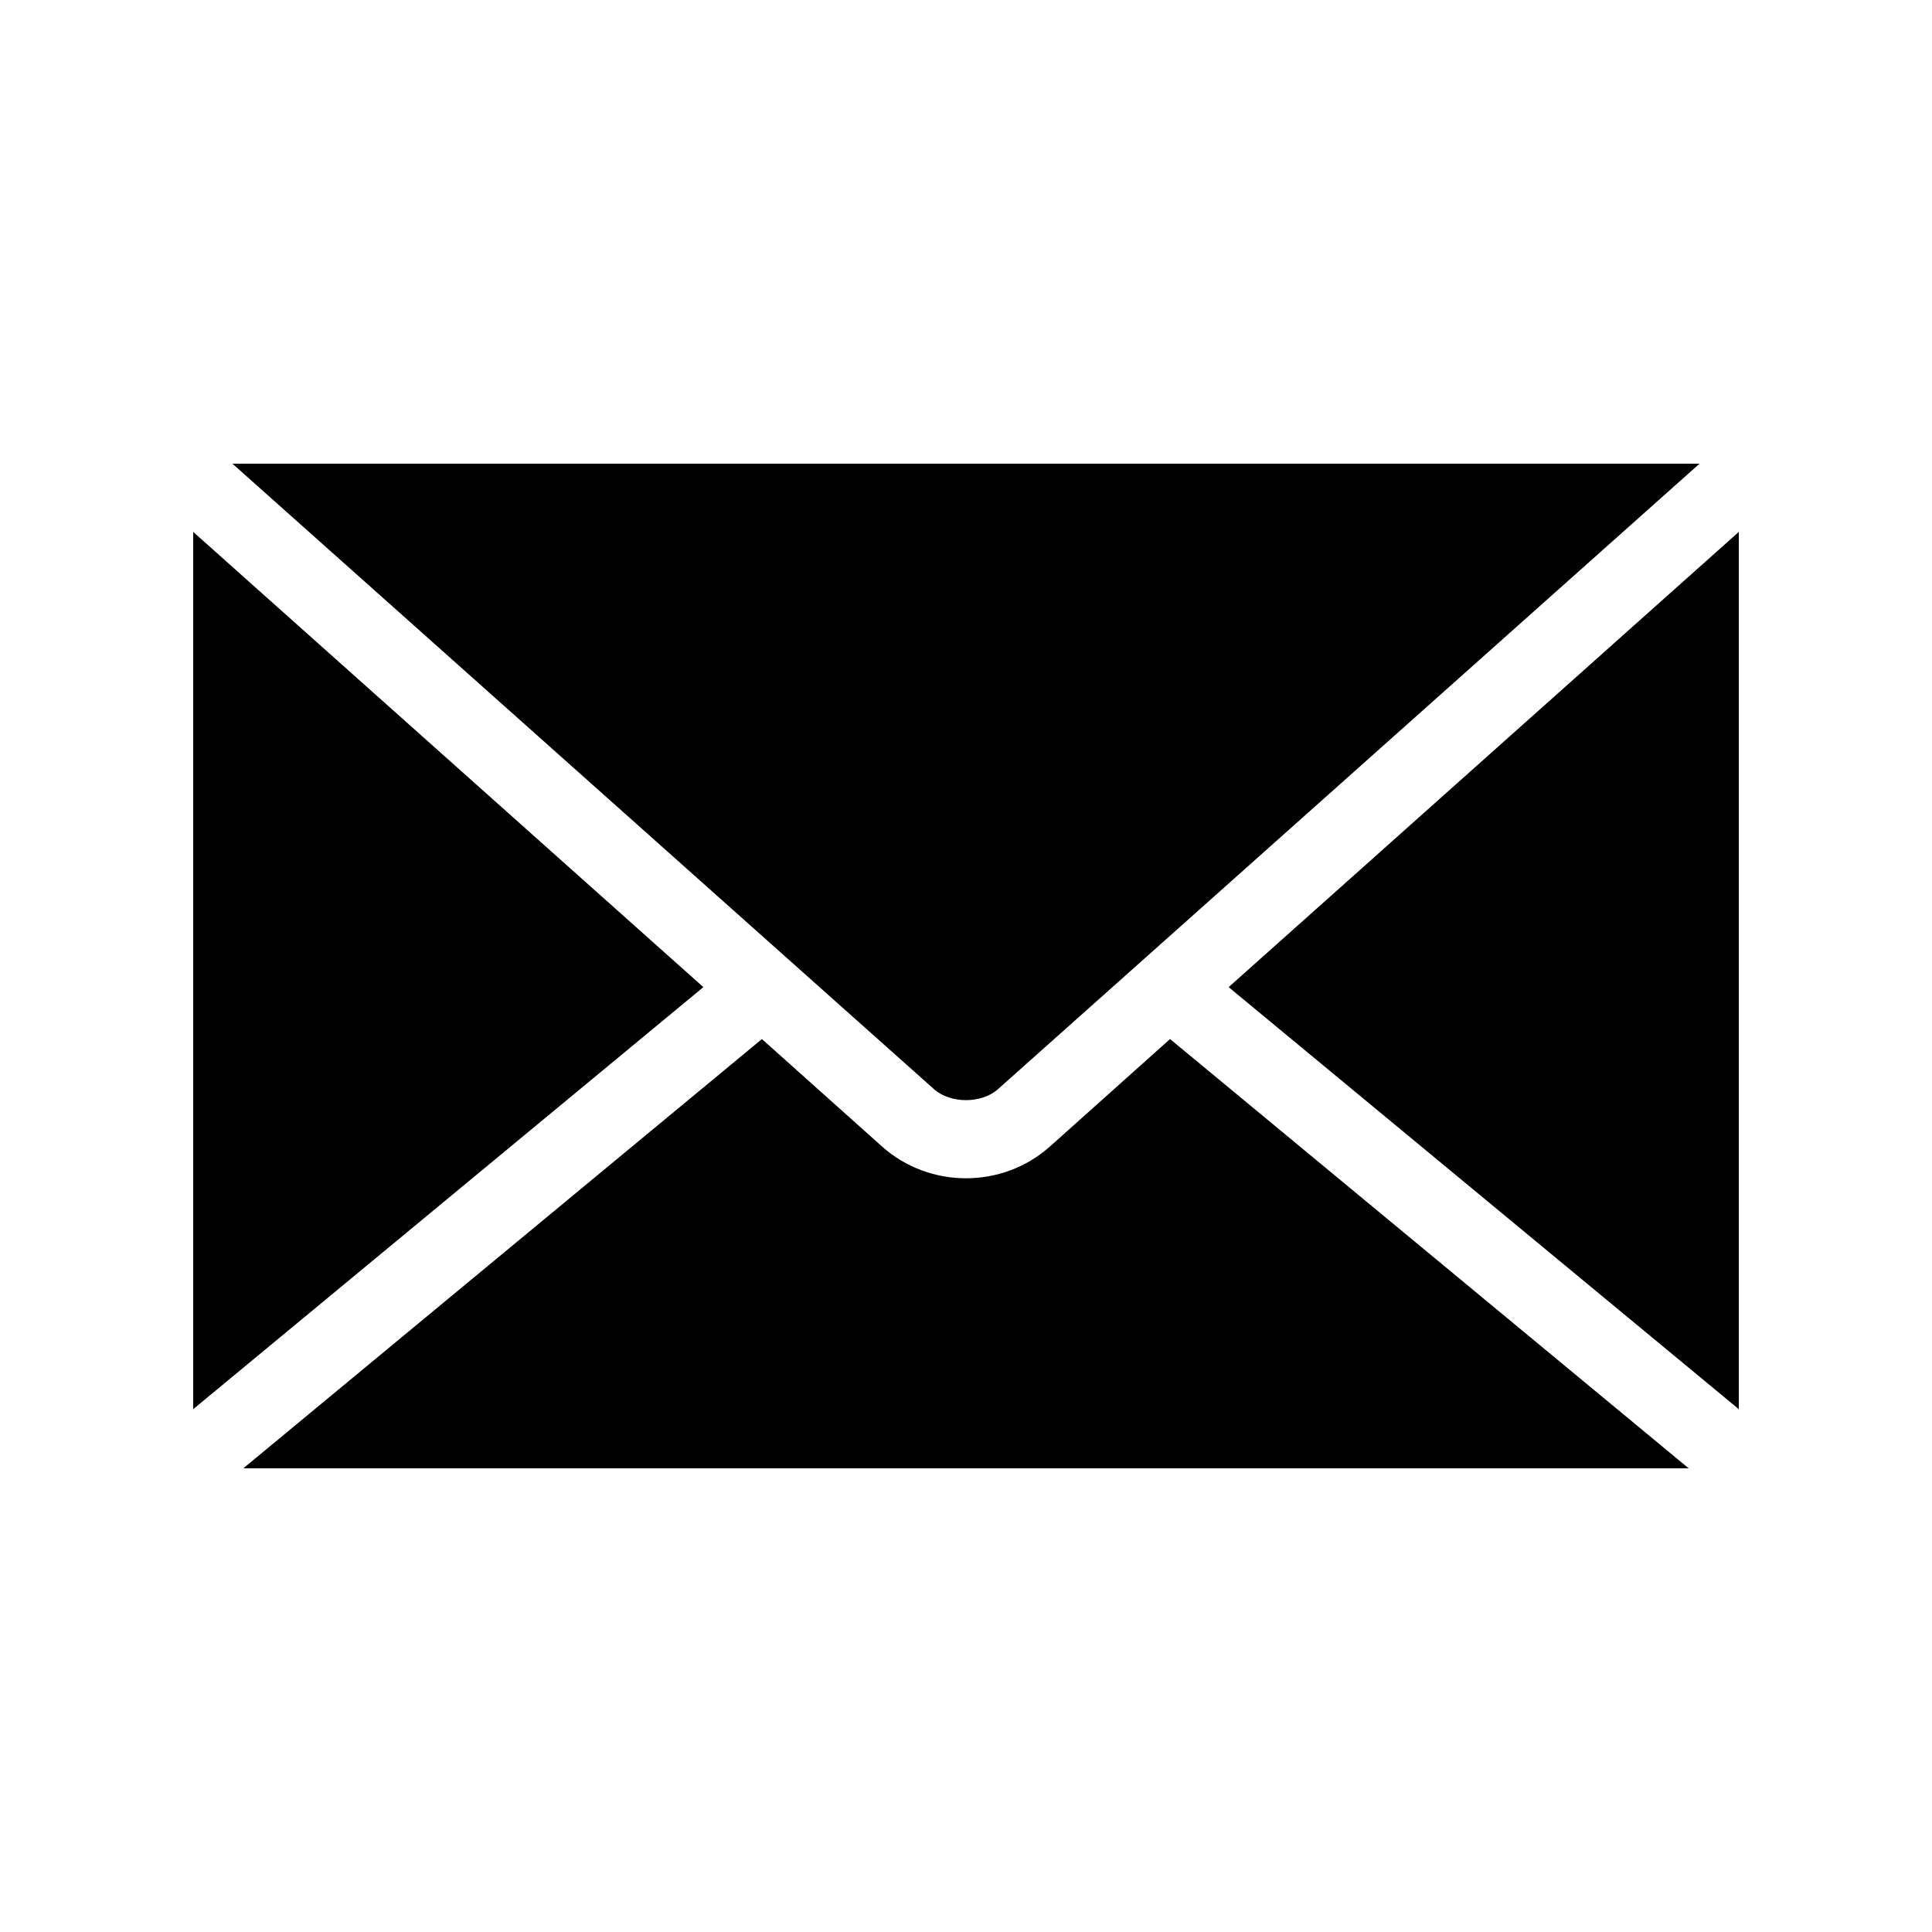 <svg xmlns:dc="http://purl.org/dc/elements/1.1/" xmlns:cc="http://creativecommons.org/ns#" xmlns:rdf="http://www.w3.org/1999/02/22-rdf-syntax-ns#" xmlns:svg="http://www.w3.org/2000/svg" xmlns="http://www.w3.org/2000/svg" xmlns:sodipodi="http://sodipodi.sourceforge.net/DTD/sodipodi-0.dtd" xmlns:inkscape="http://www.inkscape.org/namespaces/inkscape" version="1.1" x="0px" y="0px" viewBox="0 0 100 100" aria-hidden="true" width="100px" height="100px"><defs><linearGradient class="cerosgradient" data-cerosgradient="true" id="CerosGradient_idfb3445355" gradientUnits="userSpaceOnUse" x1="50%" y1="100%" x2="50%" y2="0%"><stop offset="0%" stop-color="#d1d1d1"/><stop offset="100%" stop-color="#d1d1d1"/></linearGradient><linearGradient/></defs><g transform="translate(0,-952.362)"><path style="color:#000000;enable-background:accumulate;" d="m 12.031,976.362 36.312,32.375 c 0.85,0.758 2.463,0.758 3.312,0 l 36.312,-32.375 -75.938,0 z M 10,979.893 10,1025.3 36.406,1003.456 10,979.893 z m 80,0 L 63.594,1003.456 90,1025.3 90,979.893 z m -50.562,26.25 -26.844,22.219 74.812,0 -26.844,-22.219 -6.219,5.563 c -2.458,2.192 -6.229,2.192 -8.688,0 l -6.219,-5.563 z" fill="#000000" stroke="none" marker="none" visibility="visible" display="inline" overflow="visible"/></g></svg>